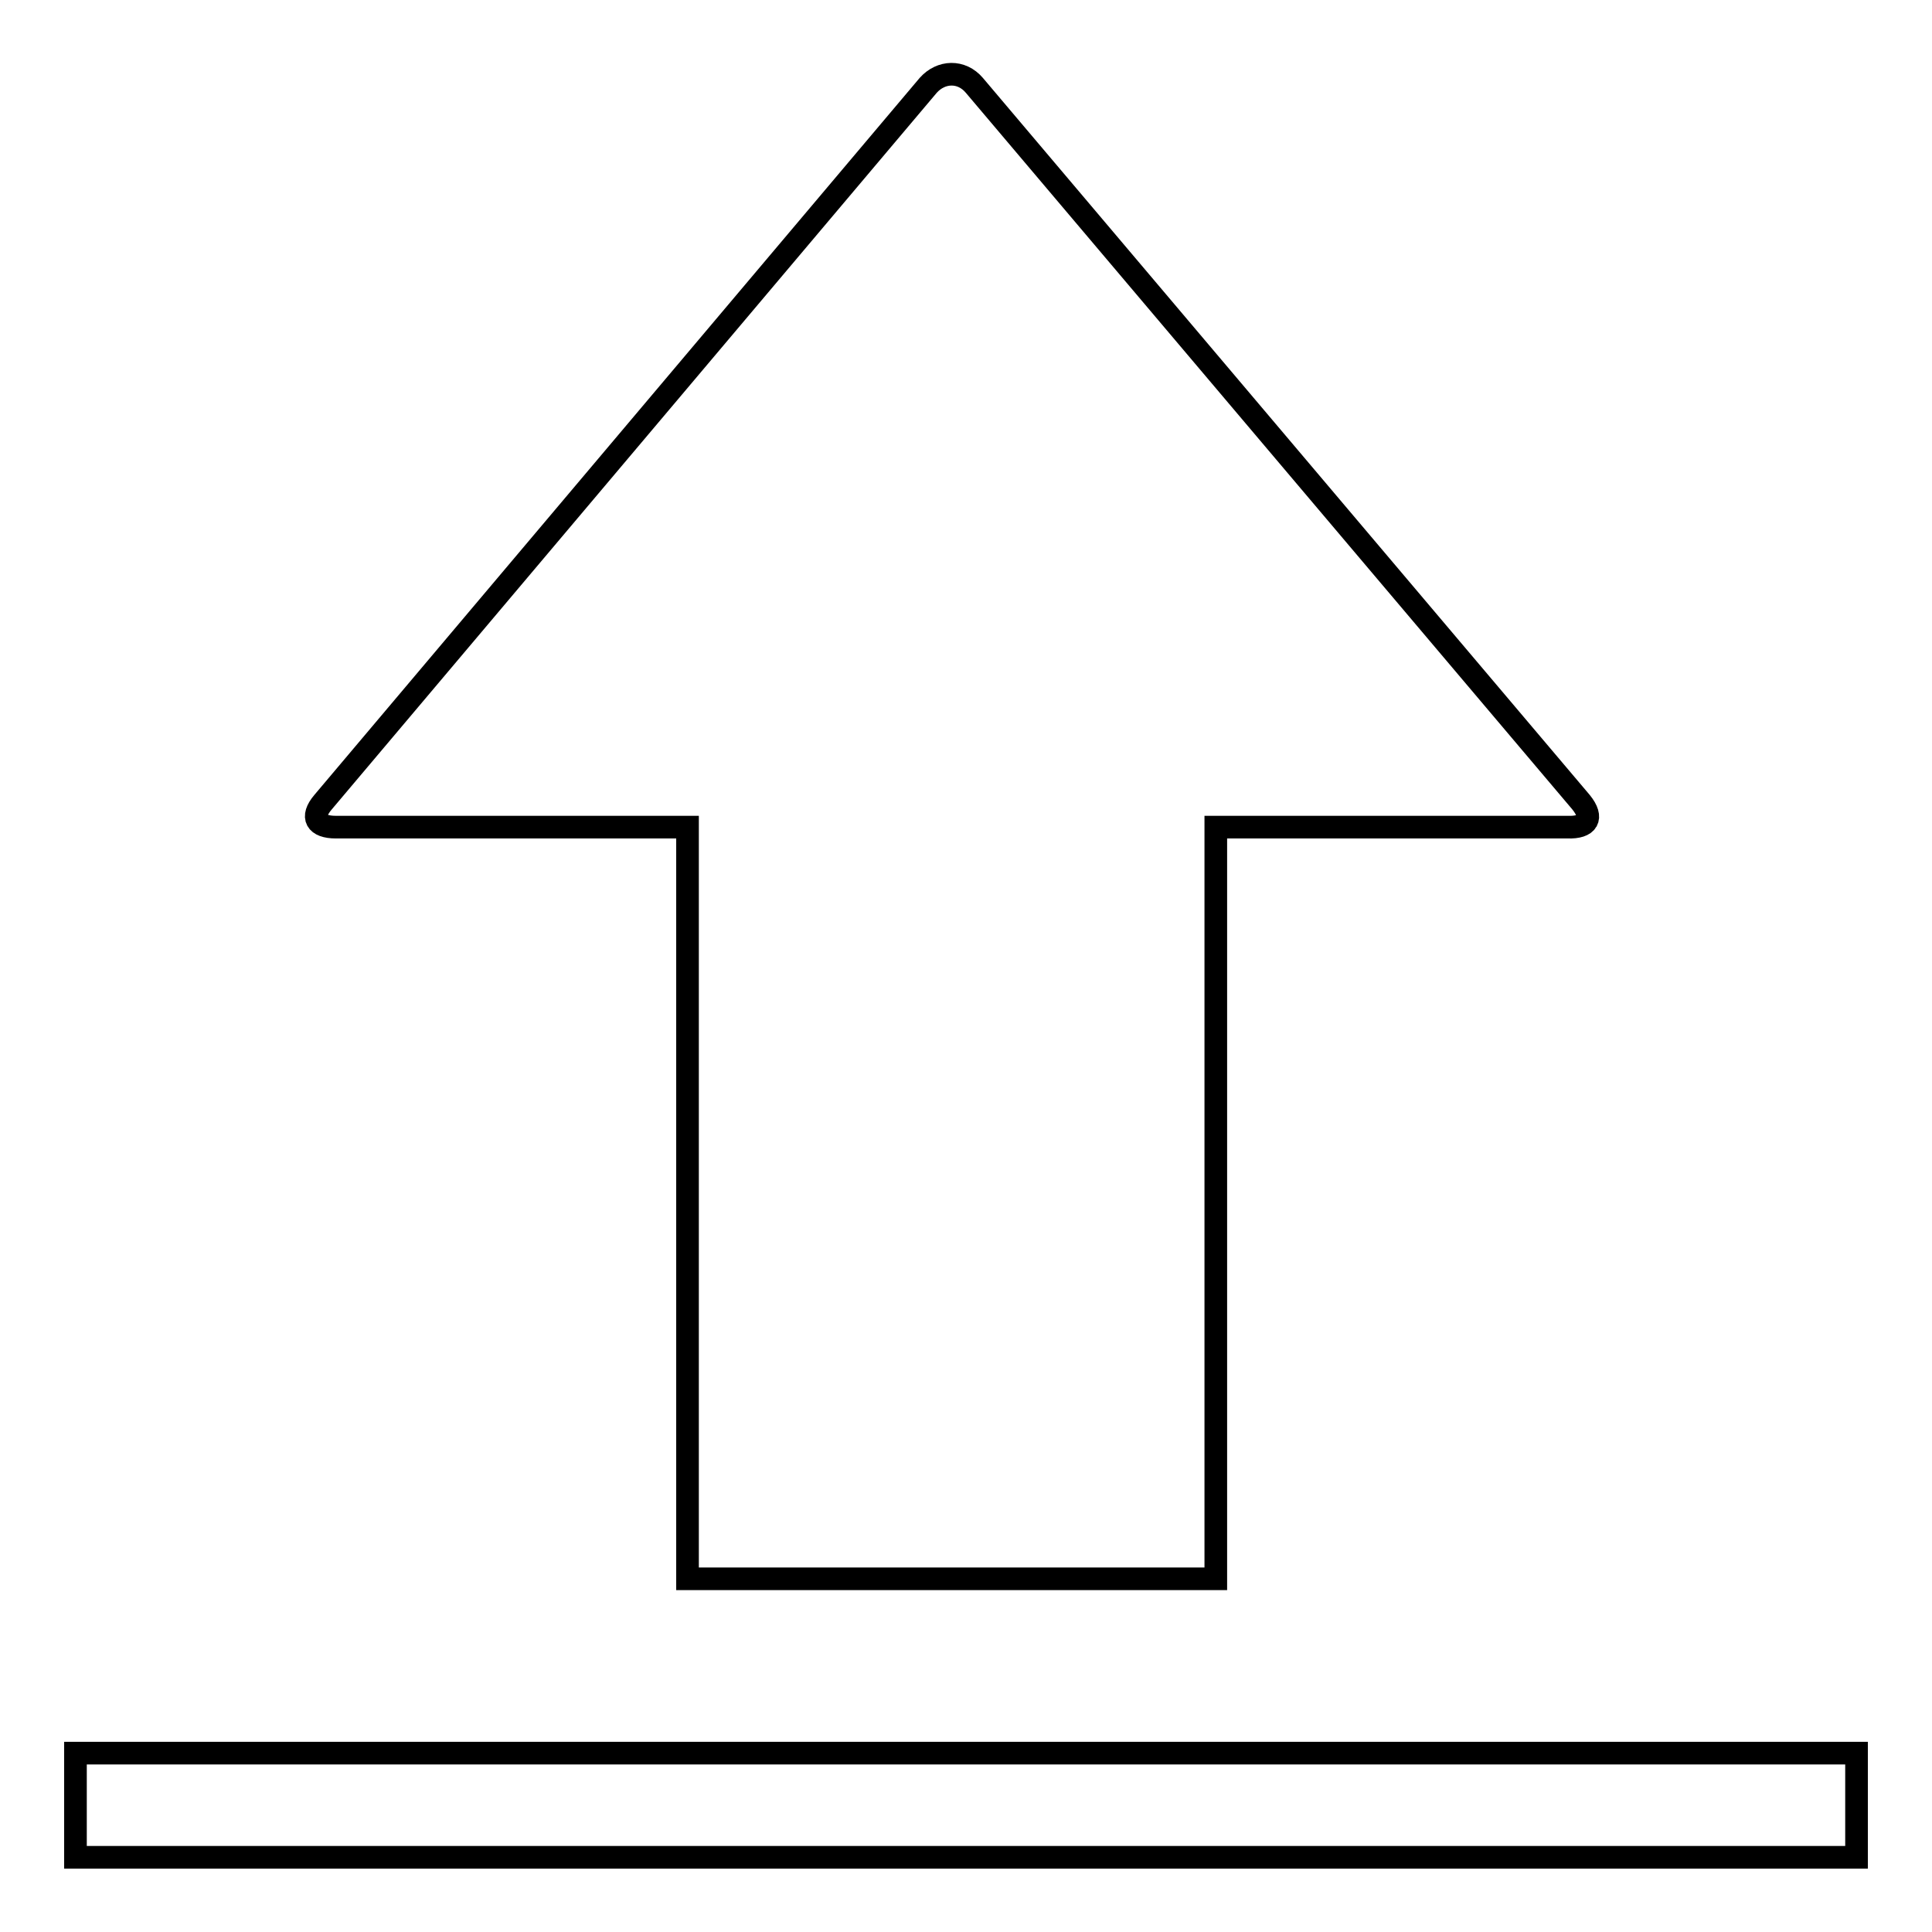 <?xml version="1.0" encoding="utf-8"?>
<!-- Svg Vector Icons : http://www.onlinewebfonts.com/icon -->
<!DOCTYPE svg PUBLIC "-//W3C//DTD SVG 1.1//EN" "http://www.w3.org/Graphics/SVG/1.1/DTD/svg11.dtd">
<svg version="1.1" xmlns="http://www.w3.org/2000/svg" xmlns:xlink="http://www.w3.org/1999/xlink" x="0px" y="0px" viewBox="0 0 256 256" enable-background="new 0 0 256 256" xml:space="preserve">
<g><g><path stroke-width="3" fill-opacity="0" stroke="#000000"  d="M209.5,106.3l-80.4-95c-1.7-2-4.4-1.9-6.1,0l-80.2,95c-1.7,2-0.9,3.3,1.7,3.3h46.6v99.6h3.3h63.4h3.3v-99.6h46.6C210.4,109.7,211.2,108.4,209.5,106.3z"/><path stroke-width="3" fill-opacity="0" stroke="#000000"  d="M10,232.3h236v13.8H10V232.3z"/></g></g>
</svg>